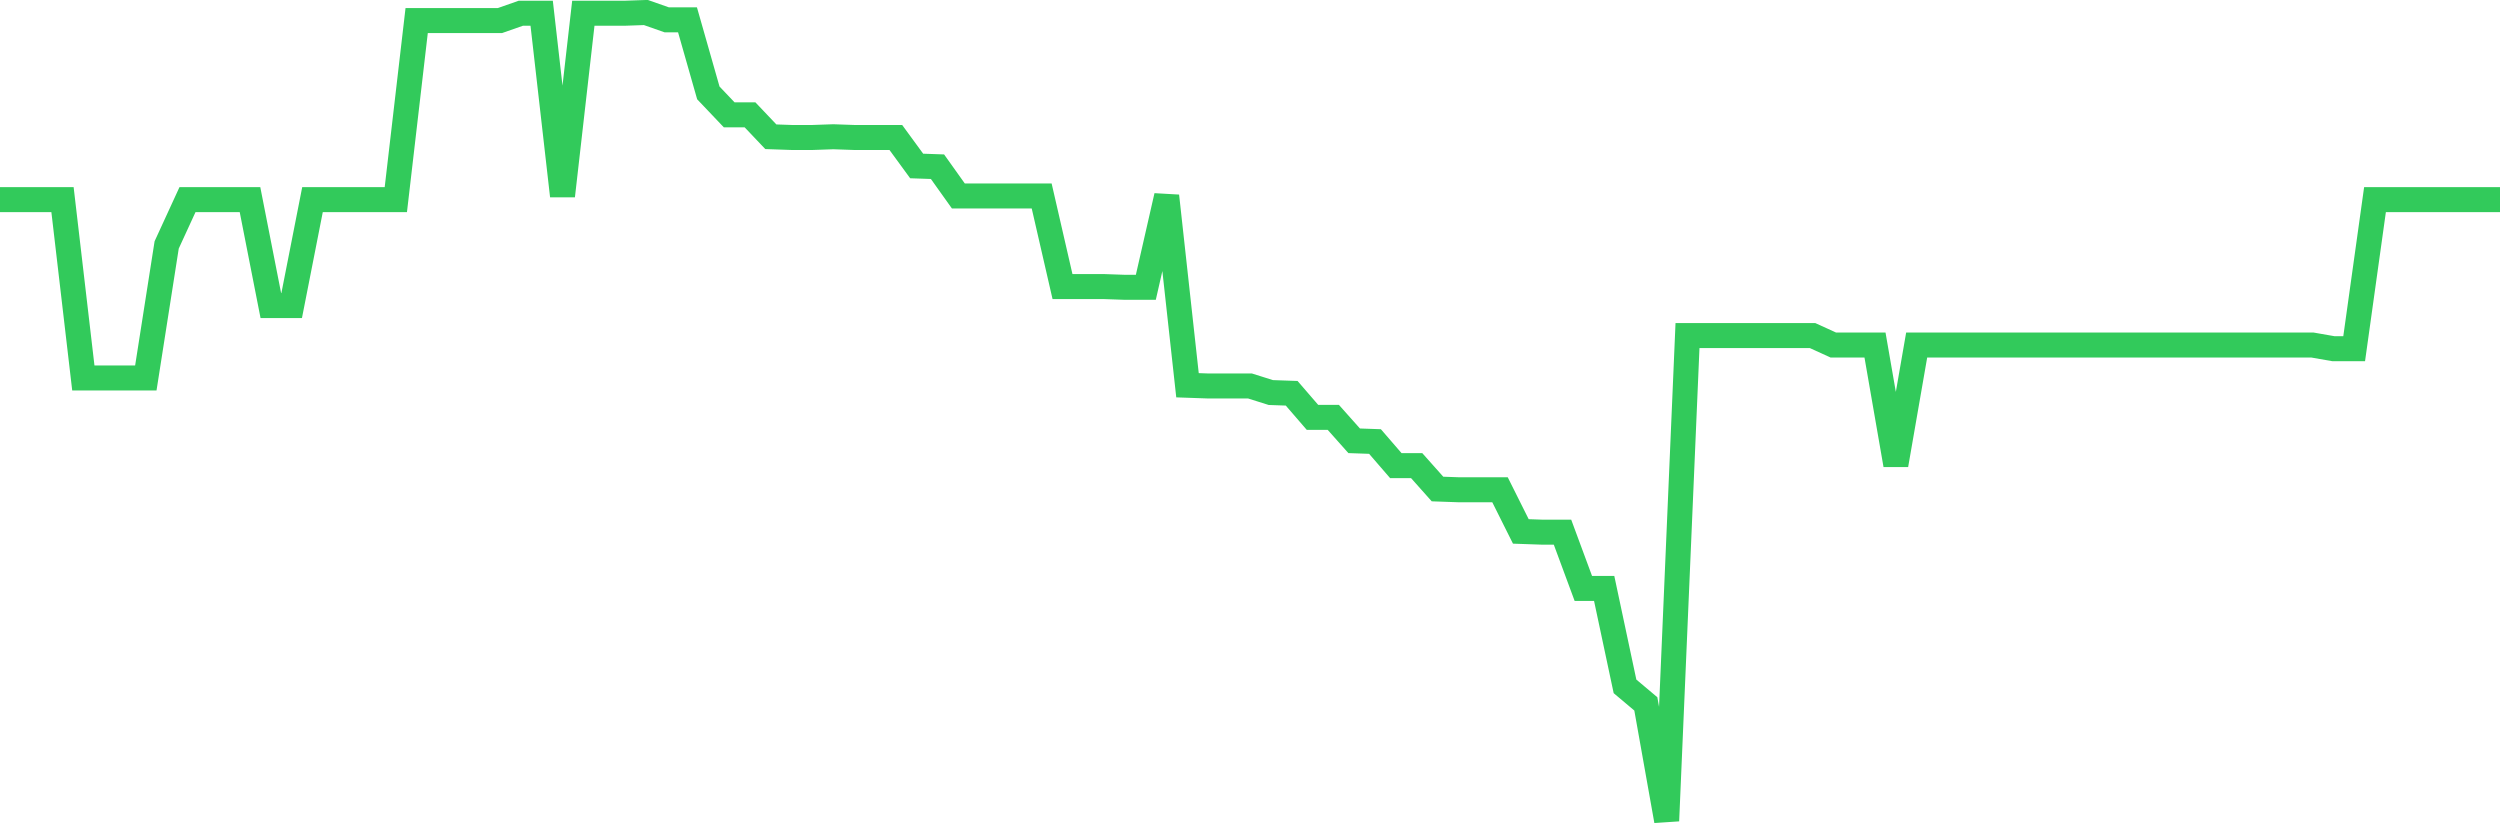 <svg
  xmlns="http://www.w3.org/2000/svg"
  xmlns:xlink="http://www.w3.org/1999/xlink"
  width="120"
  height="40"
  viewBox="0 0 120 40"
  preserveAspectRatio="none"
>
  <polyline
    points="0,9.581 1,9.581 2,9.581 3,9.581 4,18.141 5,18.141 6,18.141 7,18.141 8,11.756 9,9.581 10,9.581 11,9.581 12,9.581 13,14.668 14,14.668 15,9.581 16,9.581 17,9.581 18,9.581 19,9.581 20,0.986 21,0.986 22,0.986 23,0.986 24,0.986 25,0.635 26,0.635 27,9.405 28,0.635 29,0.635 30,0.635 31,0.6 32,0.951 33,0.951 34,4.459 35,5.511 36,5.511 37,6.564 38,6.599 39,6.599 40,6.564 41,6.599 42,6.599 43,6.599 44,7.967 45,8.002 46,9.405 47,9.405 48,9.405 49,9.405 50,9.405 51,13.756 52,13.756 53,13.756 54,13.791 55,13.791 56,9.405 57,18.492 58,18.527 59,18.527 60,18.527 61,18.842 62,18.877 63,20.035 64,20.035 65,21.158 66,21.193 67,22.35 68,22.35 69,23.473 70,23.508 71,23.508 72,23.508 73,25.508 74,25.543 75,25.543 76,28.244 77,28.244 78,32.945 79,33.787 80,39.4 81,16.106 82,16.106 83,16.106 84,16.106 85,16.106 86,16.106 87,16.106 88,16.562 89,16.562 90,16.562 91,22.315 92,16.562 93,16.562 94,16.562 95,16.562 96,16.562 97,16.562 98,16.562 99,16.562 100,16.562 101,16.562 102,16.562 103,16.562 104,16.562 105,16.562 106,16.562 107,16.562 108,16.562 109,16.562 110,16.562 111,16.562 112,16.737 113,16.737 114,9.581 115,9.581 116,9.581 117,9.581 118,9.581 119,9.581 120,9.581"
    fill="none"
    stroke="#32ca5b"
    stroke-width="1.2"
  >
  </polyline>
</svg>